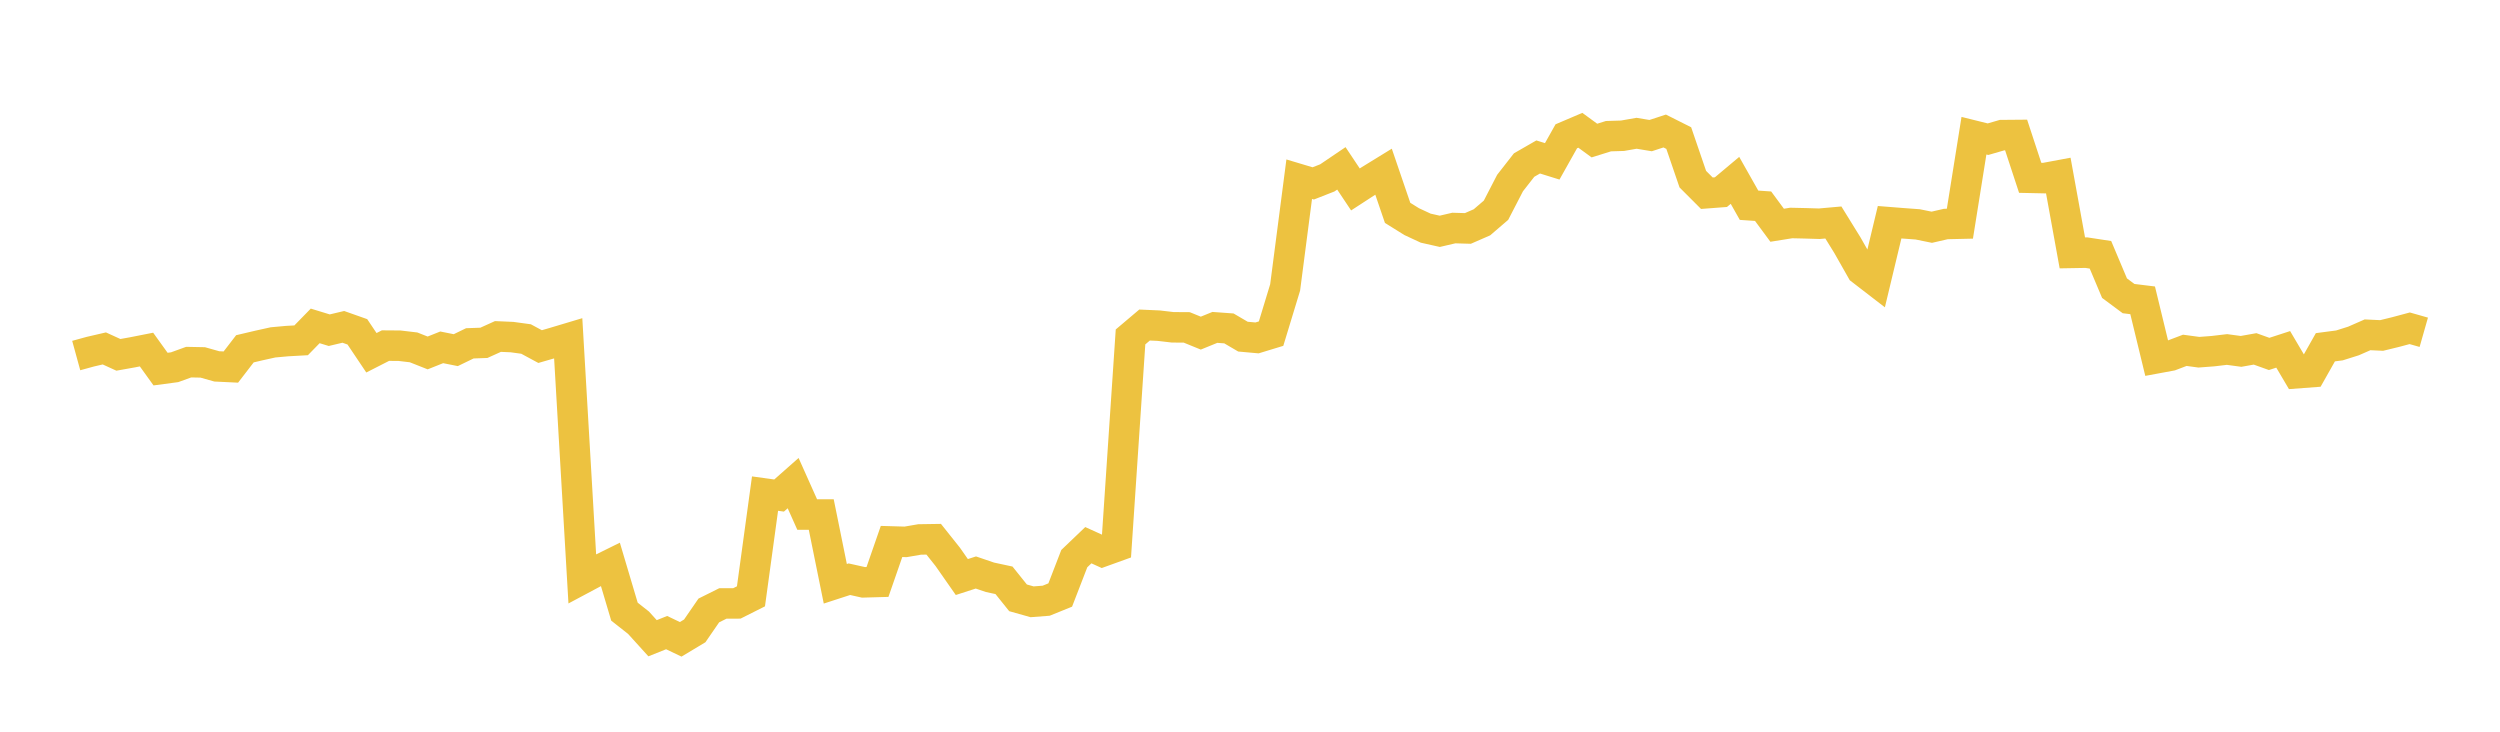 <svg width="164" height="48" xmlns="http://www.w3.org/2000/svg" xmlns:xlink="http://www.w3.org/1999/xlink"><path fill="none" stroke="rgb(237,194,64)" stroke-width="2" d="M5,23.324L5.922,23.071L6.844,22.857L7.766,23.278L8.689,23.113L9.611,22.931L10.533,24.213L11.455,24.09L12.377,23.756L13.299,23.774L14.222,24.035L15.144,24.079L16.066,22.881L16.988,22.664L17.91,22.46L18.832,22.376L19.754,22.325L20.677,21.379L21.599,21.661L22.521,21.442L23.443,21.768L24.365,23.142L25.287,22.672L26.21,22.679L27.132,22.788L28.054,23.153L28.976,22.785L29.898,22.97L30.82,22.523L31.743,22.49L32.665,22.073L33.587,22.113L34.509,22.239L35.431,22.736L36.353,22.469L37.275,22.193L38.198,37.969L39.12,37.477L40.042,37.022L40.964,40.124L41.886,40.85L42.808,41.868L43.731,41.499L44.653,41.94L45.575,41.386L46.497,40.047L47.419,39.587L48.341,39.583L49.263,39.119L50.186,32.38L51.108,32.508L52.03,31.693L52.952,33.754L53.874,33.752L54.796,38.296L55.719,37.996L56.641,38.202L57.563,38.176L58.485,35.52L59.407,35.547L60.329,35.388L61.251,35.374L62.174,36.533L63.096,37.853L64.018,37.555L64.94,37.87L65.862,38.068L66.784,39.218L67.707,39.478L68.629,39.407L69.551,39.033L70.473,36.646L71.395,35.765L72.317,36.184L73.24,35.851L74.162,22.102L75.084,21.322L76.006,21.363L76.928,21.471L77.85,21.477L78.772,21.853L79.695,21.477L80.617,21.544L81.539,22.084L82.461,22.167L83.383,21.886L84.305,18.856L85.228,11.755L86.15,12.031L87.072,11.669L87.994,11.045L88.916,12.427L89.838,11.828L90.76,11.261L91.683,13.963L92.605,14.538L93.527,14.967L94.449,15.174L95.371,14.959L96.293,14.986L97.216,14.583L98.138,13.791L99.06,12.007L99.982,10.827L100.904,10.297L101.826,10.584L102.749,8.94L103.671,8.547L104.593,9.221L105.515,8.933L106.437,8.905L107.359,8.743L108.281,8.896L109.204,8.594L110.126,9.058L111.048,11.752L111.97,12.675L112.892,12.605L113.814,11.831L114.737,13.464L115.659,13.527L116.581,14.776L117.503,14.628L118.425,14.649L119.347,14.677L120.269,14.595L121.192,16.089L122.114,17.714L123.036,18.425L123.958,14.578L124.88,14.651L125.802,14.719L126.725,14.907L127.647,14.695L128.569,14.674L129.491,8.902L130.413,9.131L131.335,8.864L132.257,8.856L133.18,11.665L134.102,11.685L135.024,11.513L135.946,16.59L136.868,16.574L137.79,16.715L138.713,18.903L139.635,19.588L140.557,19.701L141.479,23.502L142.401,23.331L143.323,22.981L144.246,23.106L145.168,23.036L146.09,22.927L147.012,23.051L147.934,22.887L148.856,23.218L149.778,22.918L150.701,24.482L151.623,24.413L152.545,22.78L153.467,22.659L154.389,22.368L155.311,21.964L156.234,22.007L157.156,21.782L158.078,21.535L159,21.798"></path></svg>
